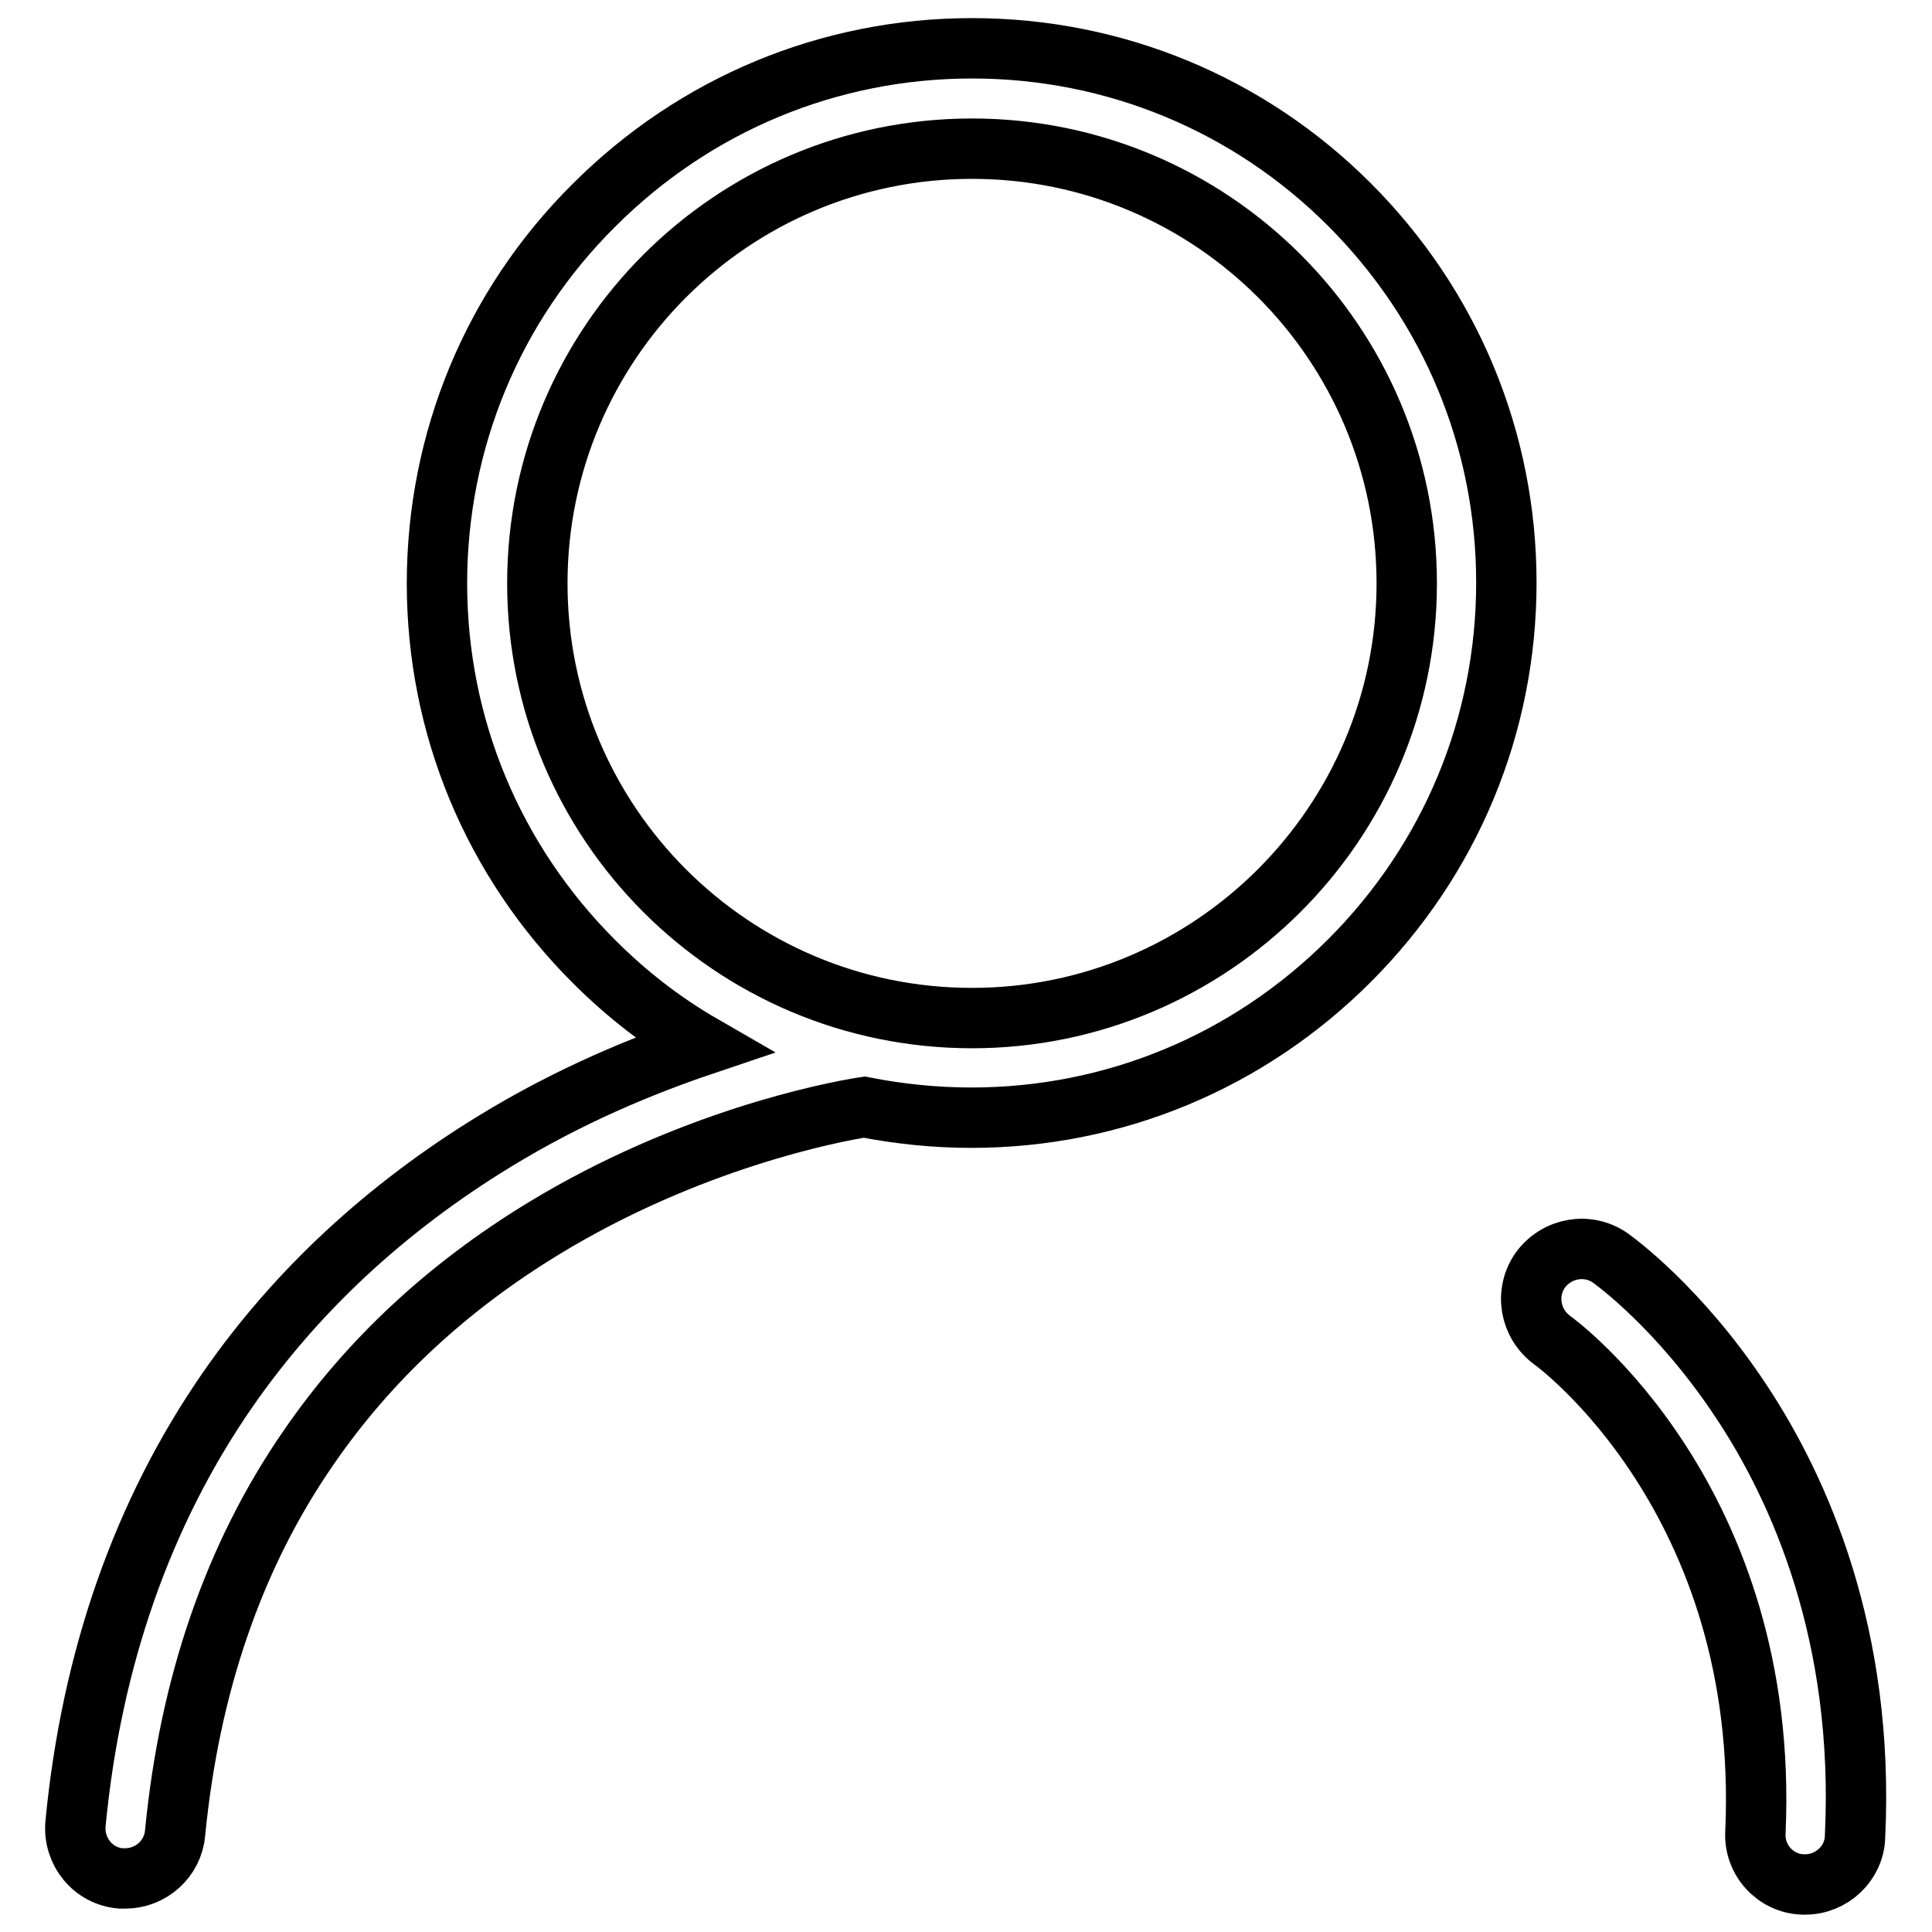 <?xml version="1.0" encoding="utf-8"?>
<!-- Svg Vector Icons : http://www.onlinewebfonts.com/icon -->
<!DOCTYPE svg PUBLIC "-//W3C//DTD SVG 1.1//EN" "http://www.w3.org/Graphics/SVG/1.1/DTD/svg11.dtd">
<svg version="1.1" xmlns="http://www.w3.org/2000/svg" xmlns:xlink="http://www.w3.org/1999/xlink" x="0px" y="0px" viewBox="0 0 256 256" enable-background="new 0 0 256 256" xml:space="preserve">
<g><g><path stroke-width="8" fill-opacity="0" stroke="#000000"  d="M230.8,185.8c-8.3-12.6-17-18.8-17.4-19.1c-3-2.1-7.1-1.4-9.3,1.6c-2.1,3-1.4,7.1,1.6,9.3c0.3,0.2,28.9,21,26.9,65.2c-0.2,3.7,2.7,6.8,6.3,6.9c0.1,0,0.2,0,0.3,0c3.5,0,6.5-2.8,6.6-6.3C247.1,216.6,238.4,197.3,230.8,185.8z"/><path stroke-width="8" fill-opacity="0" stroke="#000000"  d="M128.8,6.4c-18.9,0-36.7,7.4-50.1,20.8C65.3,40.5,57.9,58.4,57.9,77.3c0,18.9,7.4,36.7,20.8,50.1c4.4,4.4,9.2,8.1,14.4,11.1c-8,2.7-17.7,6.7-27.5,12.7C51.2,160,39.3,171,30.2,184.1c-11.3,16.3-18.1,35.7-20.2,57.6c-0.3,3.6,2.3,6.9,6,7.2c0.2,0,0.4,0,0.6,0c3.4,0,6.3-2.6,6.6-6c1.9-19.6,7.8-36.8,17.7-51.1c7.9-11.5,18.3-21.2,31.1-29c19.2-11.7,38-15.4,42.5-16.1c4.6,0.9,9.4,1.4,14.2,1.4c18.9,0,36.7-7.4,50.1-20.8c13.4-13.4,20.8-31.2,20.8-50.1s-7.4-36.7-20.8-50.1C165.5,13.8,147.7,6.4,128.8,6.4z M128.8,134.9c-31.8,0-57.6-25.8-57.6-57.6S97,19.7,128.8,19.7c31.8,0,57.6,25.8,57.6,57.6C186.4,109.1,160.5,134.9,128.8,134.9z"/></g></g>
</svg>